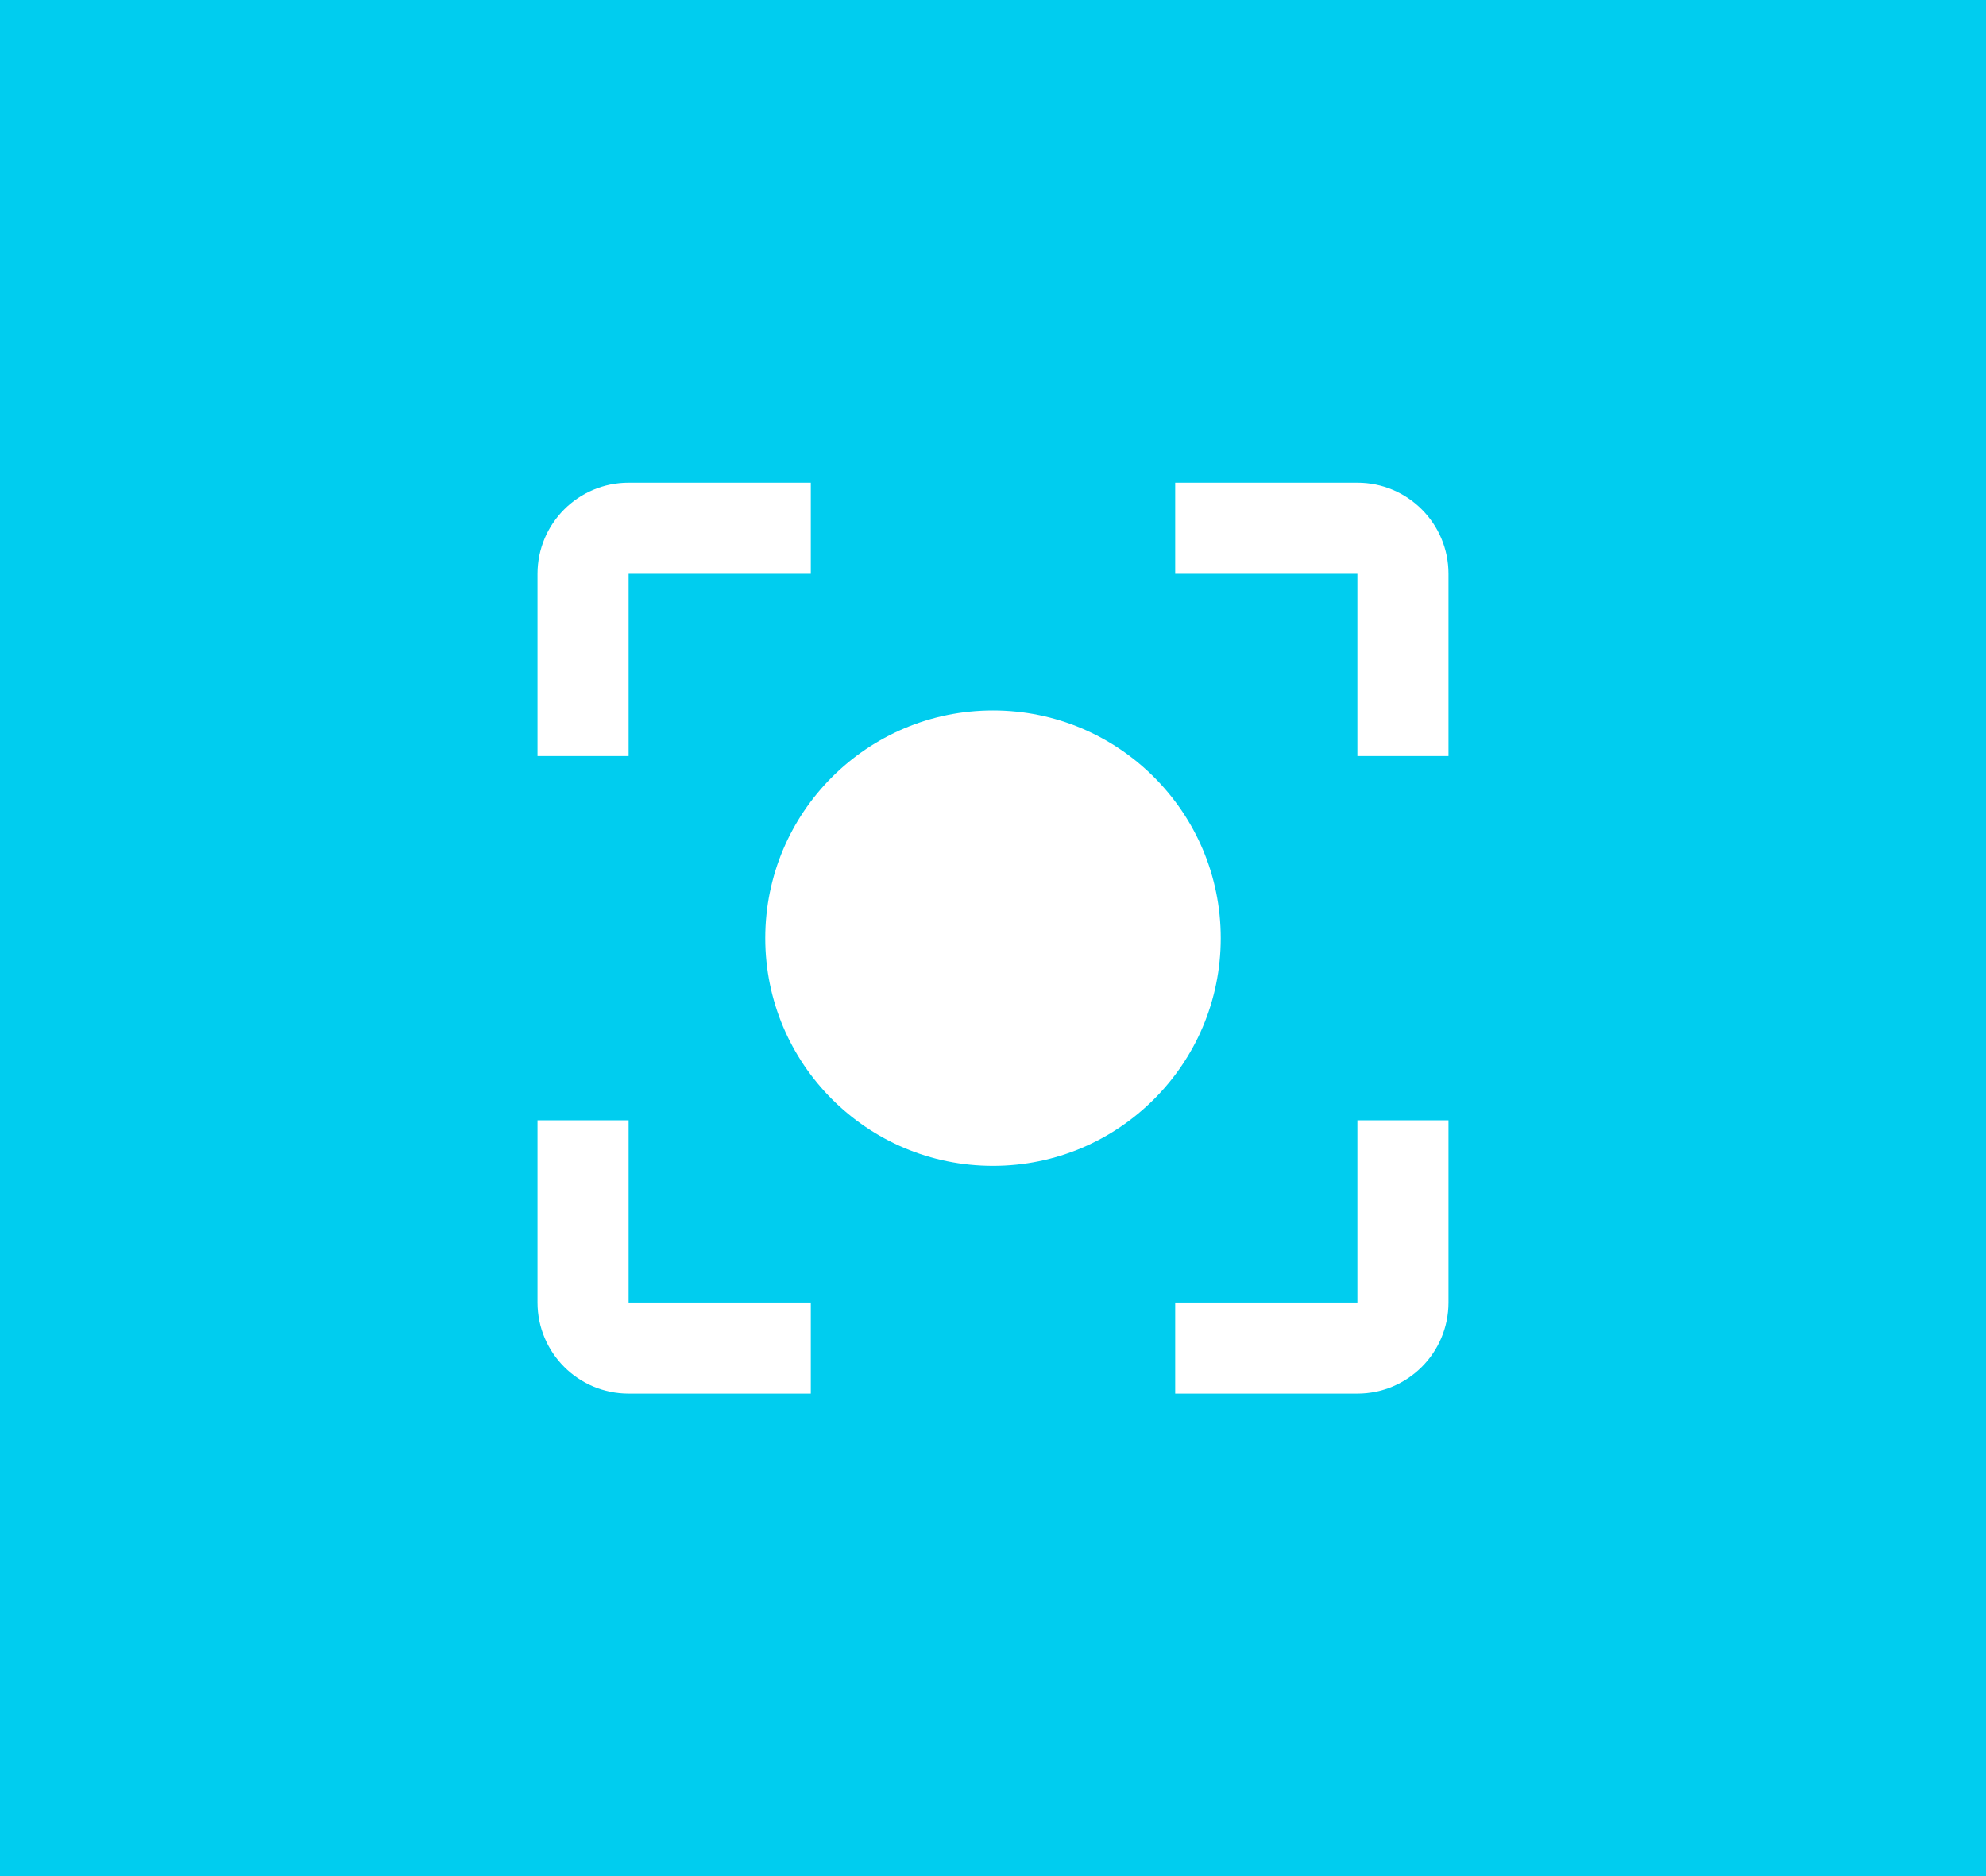 <?xml version="1.0" encoding="UTF-8"?><svg id="Laag_1" xmlns="http://www.w3.org/2000/svg" width="109" height="103" viewBox="0 0 109 103"><defs><style>.cls-1{fill:#fff;}.cls-2{fill:#00cdef;}</style></defs><rect class="cls-2" width="109" height="103"/><path class="cls-1" d="M74.5,71.5h-10v5h10c2.76,0,5-2.24,5-5v-10h-5v10Z"/><path class="cls-1" d="M74.5,26.5h-10v5h10v10h5v-10c0-2.76-2.24-5-5-5Z"/><path class="cls-1" d="M34.5,31.5h10v-5h-10c-2.76,0-5,2.24-5,5v10h5v-10Z"/><path class="cls-1" d="M34.5,61.5h-5v10c0,2.76,2.24,5,5,5h10v-5h-10v-10Z"/><circle class="cls-1" cx="54.5" cy="51.5" r="12.5"/></svg>